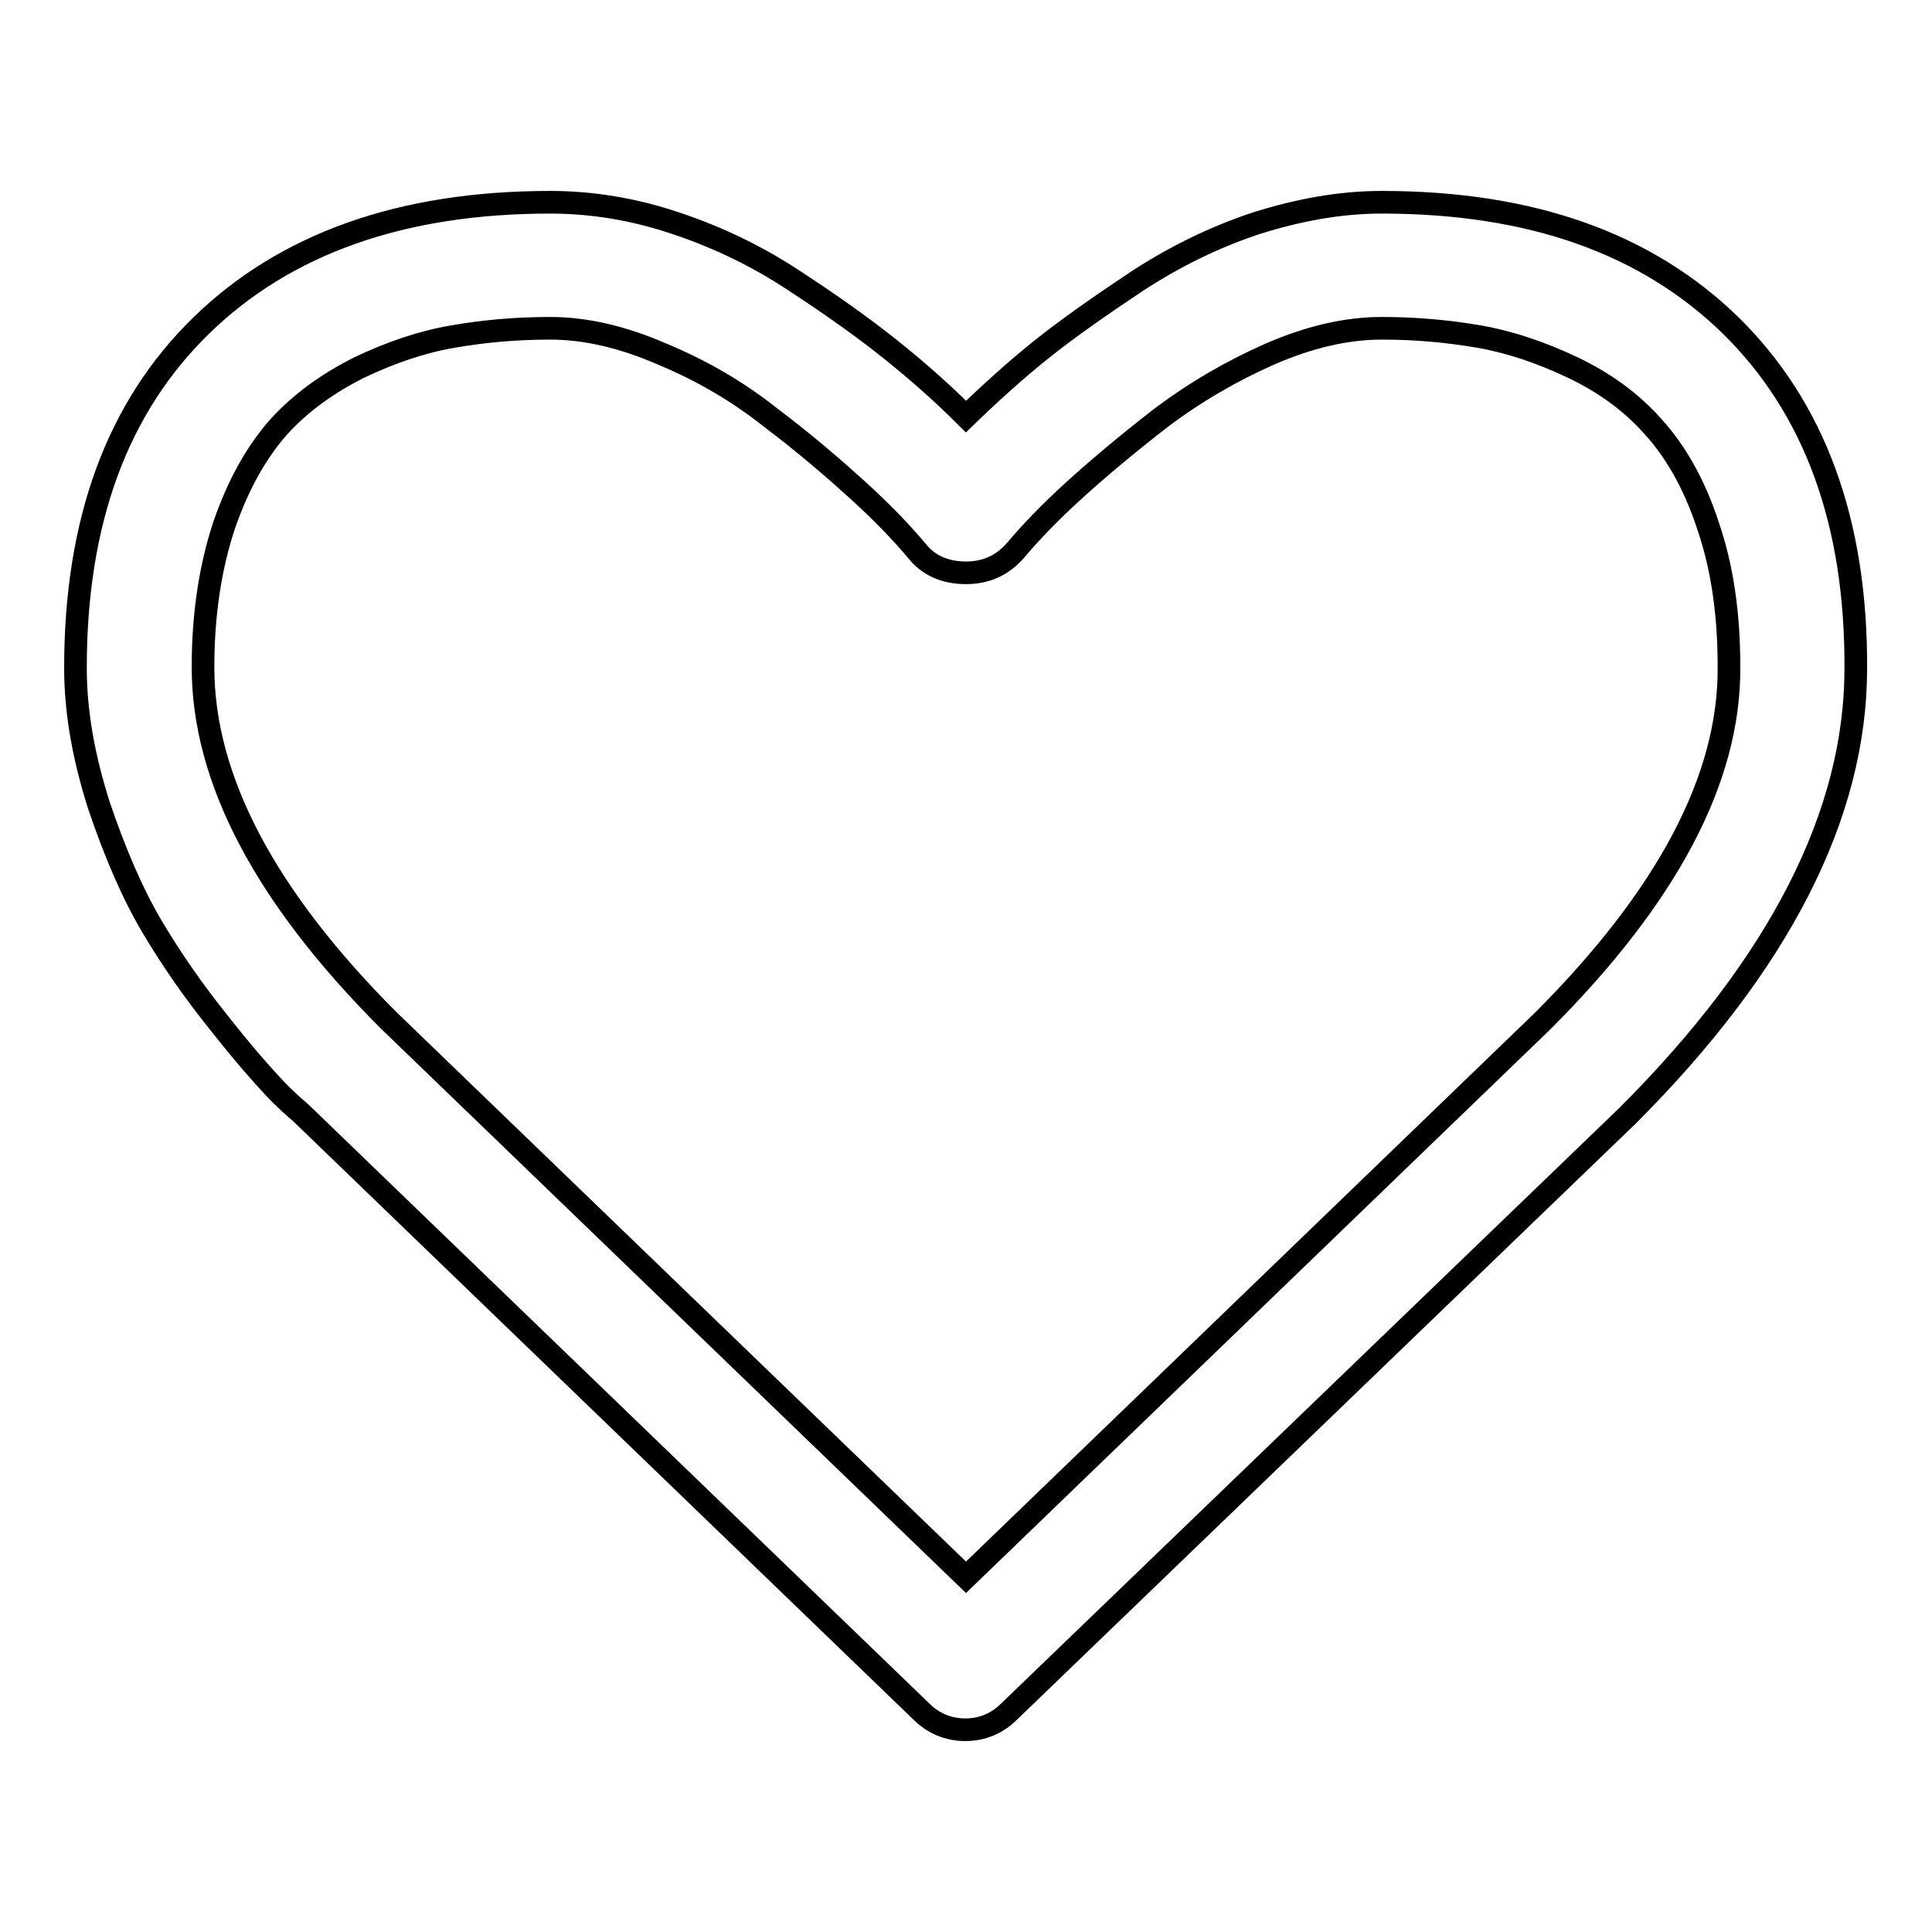<?xml version="1.0" encoding="utf-8"?>
<!-- Svg Vector Icons : http://www.onlinewebfonts.com/icon -->
<!DOCTYPE svg PUBLIC "-//W3C//DTD SVG 1.1//EN" "http://www.w3.org/Graphics/SVG/1.1/DTD/svg11.dtd">
<svg version="1.1" xmlns="http://www.w3.org/2000/svg" xmlns:xlink="http://www.w3.org/1999/xlink" x="0px" y="0px" viewBox="0 0 256 256" enable-background="new 0 0 256 256" xml:space="preserve">
<g> <path stroke-width="3" fill-opacity="0" stroke="#000000"  d="M229.3,43.1c-11.2-10.9-26.5-16.3-46.2-16.3c-5.5,0-11,1-16.7,2.8c-5.7,1.9-10.9,4.5-15.8,7.7 c-4.8,3.2-9.1,6.2-12.6,9c-3.5,2.8-6.8,5.8-10,8.9c-3.2-3.2-6.5-6.1-10-8.9c-3.5-2.8-7.7-5.8-12.6-9c-4.8-3.2-10.1-5.8-15.8-7.7 c-5.6-1.9-11.2-2.8-16.7-2.8c-19.7,0-35.1,5.5-46.2,16.3C15.5,54,10,69.1,10,88.5c0,5.9,1.1,11.9,3.1,18.2c2.1,6.2,4.4,11.6,7,16 c2.6,4.4,5.6,8.7,8.9,12.8c3.3,4.2,5.8,7,7.3,8.6c1.5,1.6,2.8,2.7,3.6,3.4l82.2,79.3c1.5,1.5,3.5,2.4,5.8,2.4 c2.2,0,4.2-0.8,5.8-2.4l82-79c20.1-20.1,30.2-39.9,30.2-59.2C246,69.1,240.4,54,229.3,43.1z M204.4,135.3L128,209l-76.5-73.8 c-16.4-16.4-24.6-32-24.6-46.8c0-7.1,1-13.4,2.8-18.8c1.9-5.5,4.3-9.7,7.2-13c2.9-3.2,6.5-5.8,10.7-7.9c4.2-2,8.3-3.4,12.4-4.1 c4-0.7,8.3-1.1,12.9-1.1c4.6,0,9.5,1.1,14.8,3.4c5.3,2.2,10.1,5,14.5,8.5c4.5,3.4,8.2,6.6,11.4,9.5c3.2,2.9,5.8,5.6,7.9,8.1 c1.5,1.9,3.7,2.9,6.5,2.9c2.7,0,4.8-1,6.5-2.9c2.1-2.5,4.7-5.2,7.9-8.1c3.2-2.9,7-6.1,11.4-9.5c4.5-3.4,9.3-6.2,14.5-8.5 c5.3-2.3,10.2-3.4,14.8-3.4c4.6,0,8.8,0.4,12.9,1.1c4,0.7,8.2,2.1,12.4,4.1c4.2,2,7.8,4.6,10.7,7.9c2.9,3.2,5.4,7.5,7.2,13 c1.9,5.5,2.8,11.7,2.8,18.8C229.2,103.2,220.9,118.8,204.4,135.3L204.4,135.3z"/></g>
</svg>